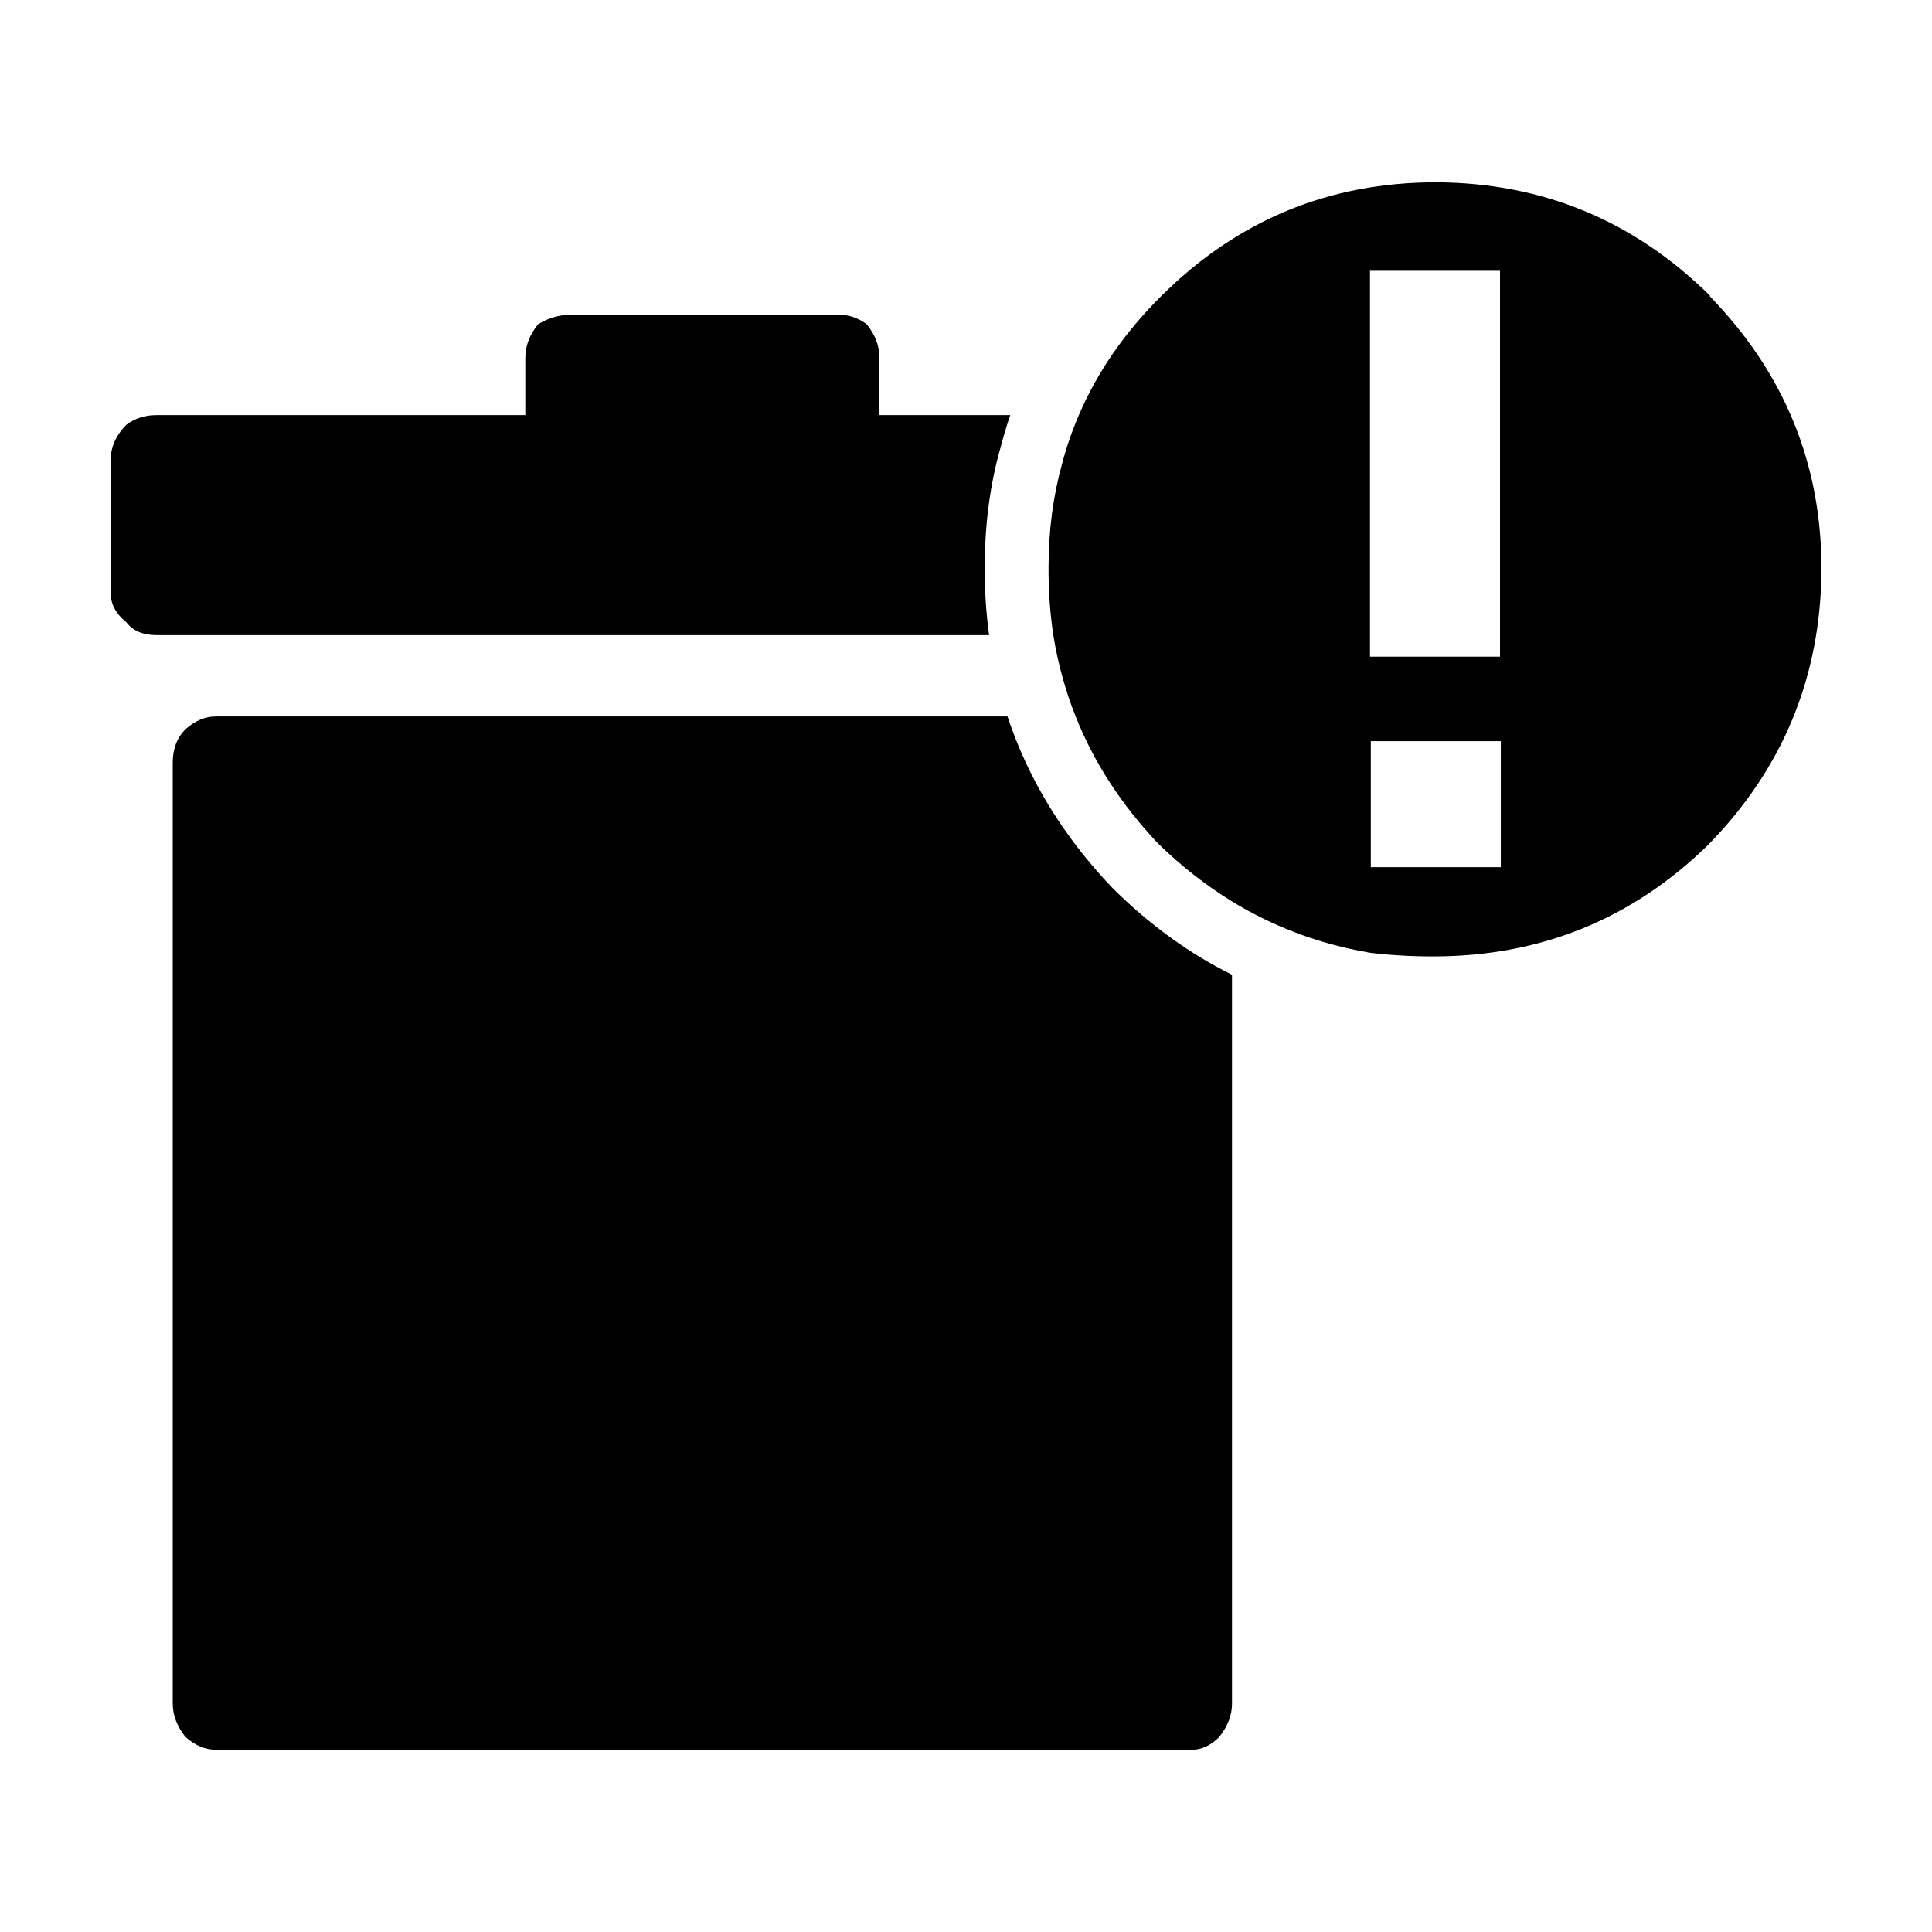 <?xml version="1.0" encoding="UTF-8"?>
<!-- Uploaded to: ICON Repo, www.svgrepo.com, Generator: ICON Repo Mixer Tools -->
<svg fill="#000000" width="800px" height="800px" version="1.1" viewBox="144 144 512 512" xmlns="http://www.w3.org/2000/svg">
 <path d="m366.07 227.38c2.82 0 5.352 0.848 7.606 2.539 2.258 2.812 3.379 5.777 3.379 8.875v15.211h34.672c-0.949 2.766-1.789 5.578-2.535 8.453-2.824 9.852-4.231 20.496-4.231 31.902-0.031 6.141 0.359 12.133 1.16 17.957h-220.58c-3.66 0-6.336-1.133-8.031-3.387-2.816-2.25-4.223-4.926-4.223-8.016v-34.656c0-3.66 1.406-6.898 4.227-9.711 2.254-1.691 4.93-2.539 8.031-2.539h97.664v-15.211c0-3.102 1.133-6.062 3.387-8.875 2.82-1.691 5.777-2.539 8.875-2.539zm140.99-11.621v102.27h34.461v-102.27zm-77.156 38.25c4.93-11.512 12.262-22.082 21.984-31.695 20.152-20.004 44.395-30.004 72.719-30.004 28.188 0.137 52.359 10.137 72.512 30.004v0.207c19.723 20.289 29.59 44.367 29.59 72.262-0.148 28.457-10.148 52.82-30.023 73.102-20.152 19.719-44.461 29.578-72.93 29.578-5.914 0-11.695-0.344-17.328-1.055h0.207c-13.043-2.262-25.086-6.769-36.141-13.52-6.867-4.211-13.352-9.277-19.453-15.211 0-0.137-0.07-0.215-0.207-0.215-9.699-10.254-16.953-21.453-21.777-33.594-2.742-6.879-4.715-14.062-5.918-21.551-0.875-5.805-1.301-11.789-1.266-17.957 0-9.723 1.195-18.875 3.59-27.473 1.164-4.418 2.648-8.707 4.441-12.879zm77.375 86.414v33.387h34.449v-33.387zm-314.12-3.168c2.535-2.254 5.211-3.387 8.031-3.387h209.8c5.516 16.629 14.781 31.773 27.797 45.43l0.211 0.207c9.633 9.566 20.133 17.16 31.496 22.82v193.12c0 3.102-1.133 6.051-3.387 8.875-2.258 2.254-4.656 3.375-7.188 3.375h-258.73c-2.82 0-5.496-1.121-8.031-3.375-2.258-2.824-3.387-5.777-3.387-8.875v-249.33c0-3.66 1.129-6.609 3.387-8.863z" fill-rule="evenodd"/>
</svg>